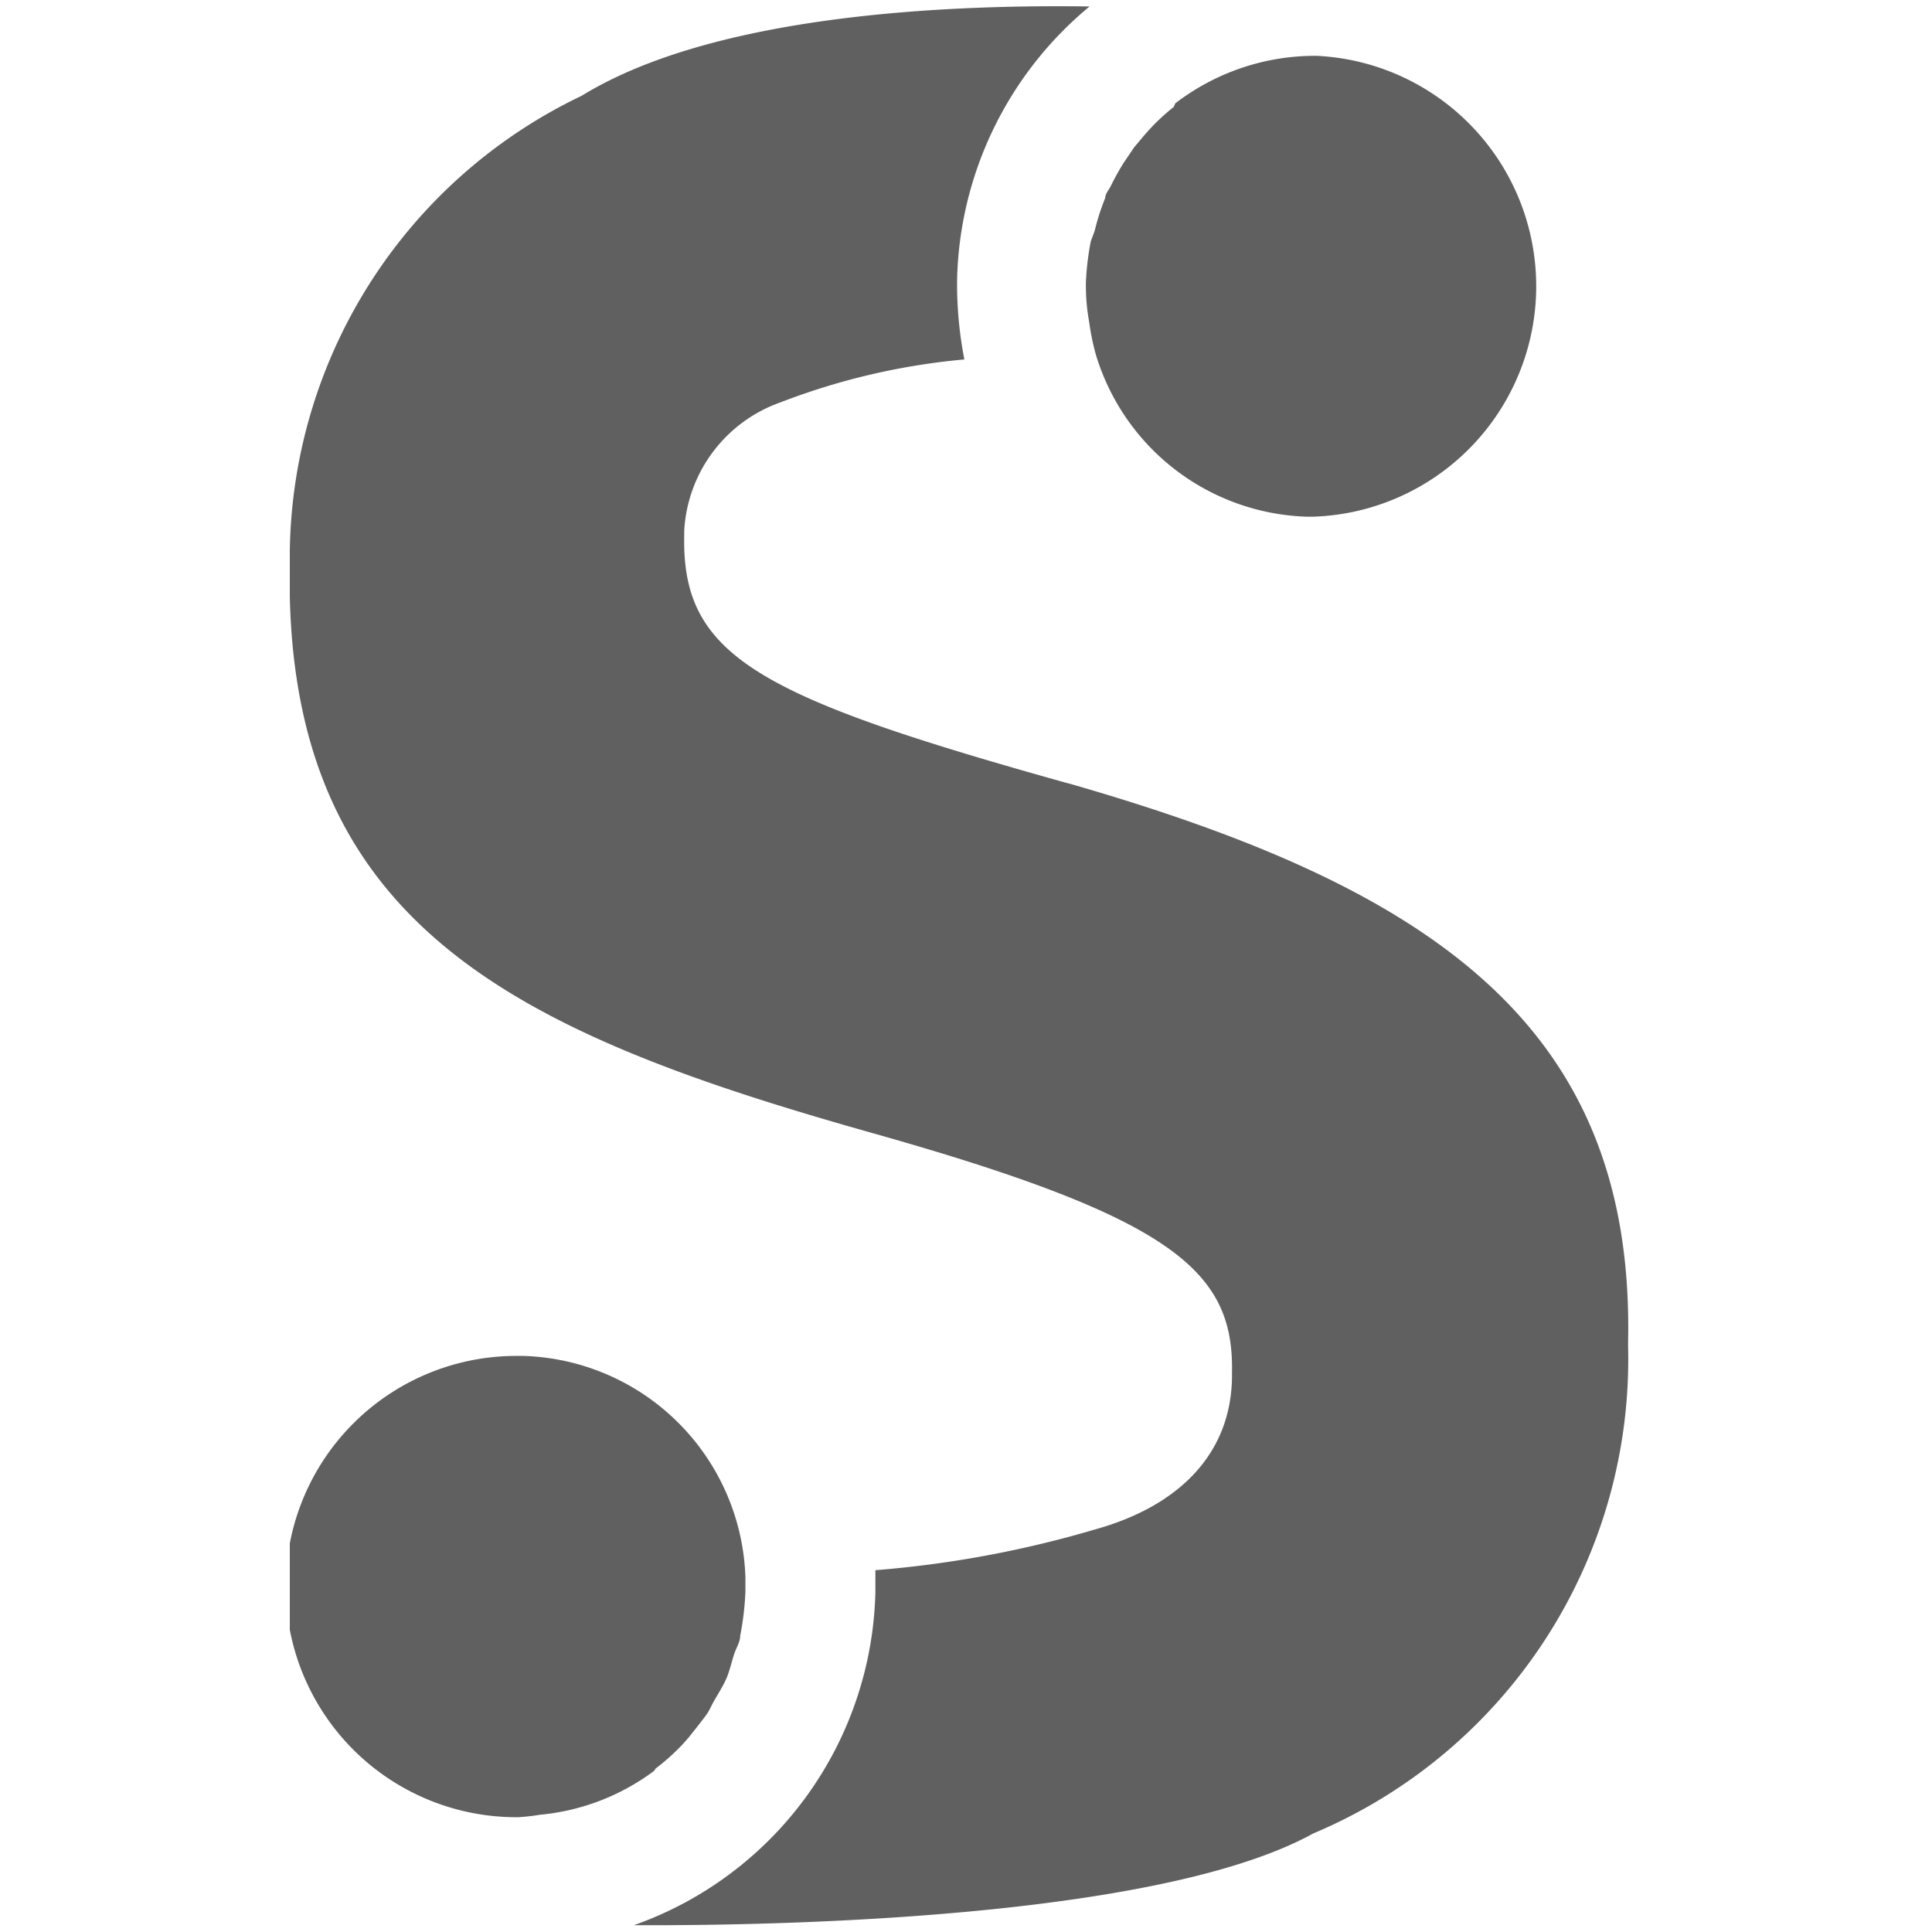 <svg xmlns="http://www.w3.org/2000/svg" fill="none" viewBox="0 0 40 40"><g fill="#606060" fill-rule="evenodd" clip-path="url(#a)" clip-rule="evenodd"><path d="m13.6 36.581-.059.084a4.667 4.667 0 0 1-2.367.908 4.168 4.168 0 0 1-.441.05h-.092a4.775 4.775 0 1 1 .1-9.55h.092a4.742 4.742 0 0 1 4.6 4.583v.292a5.824 5.824 0 0 1-.108.917c0 .125-.075.241-.117.358-.042.117-.092.333-.15.483-.058.15-.158.309-.25.467-.092.158-.1.2-.158.292-.059.091-.259.341-.392.508l-.125.142a4.644 4.644 0 0 1-.558.5l.025-.034Zm8.95-29.916a4.172 4.172 0 0 1-.067-.834c.013-.28.047-.558.1-.833l.083-.225a4.59 4.59 0 0 1 .217-.675c0-.092.083-.175.125-.267a5.2 5.2 0 0 1 .25-.45l.225-.333.183-.217c.19-.226.402-.433.634-.616l.033-.075a4.75 4.75 0 0 1 2.842-.984h.091a4.775 4.775 0 0 1-.091 9.542h-.1a4.716 4.716 0 0 1-4.392-3.375 5.002 5.002 0 0 1-.133-.658Z"/><path d="M22.116 16.217c7.5 2.15 11.725 5 11.592 11.558v.109a10.65 10.65 0 0 1-6.517 10.075c-3.017 1.666-10.284 1.916-14.067 1.9a7.5 7.5 0 0 0 5-6.9v-.45a22.252 22.252 0 0 0 4.542-.842c1.775-.492 2.817-1.592 2.841-3.142v-.108c.042-2.1-1.216-3.2-7.416-4.95-7.434-2.092-12.234-4.3-12.092-11.8v-.108a10.608 10.608 0 0 1 6.042-9.575C14.79.292 19.657.092 22.558.134a7.559 7.559 0 0 0-2.742 5.641 8.17 8.17 0 0 0 .15 1.667 14.084 14.084 0 0 0-3.817.892 2.992 2.992 0 0 0-1.983 2.658v.1c-.05 2.5 1.533 3.333 7.942 5.125h.008Z"/></g><defs><clipPath id="a"><path fill="#fff" d="M6 0h27.717v40H6z"/></clipPath></defs></svg>